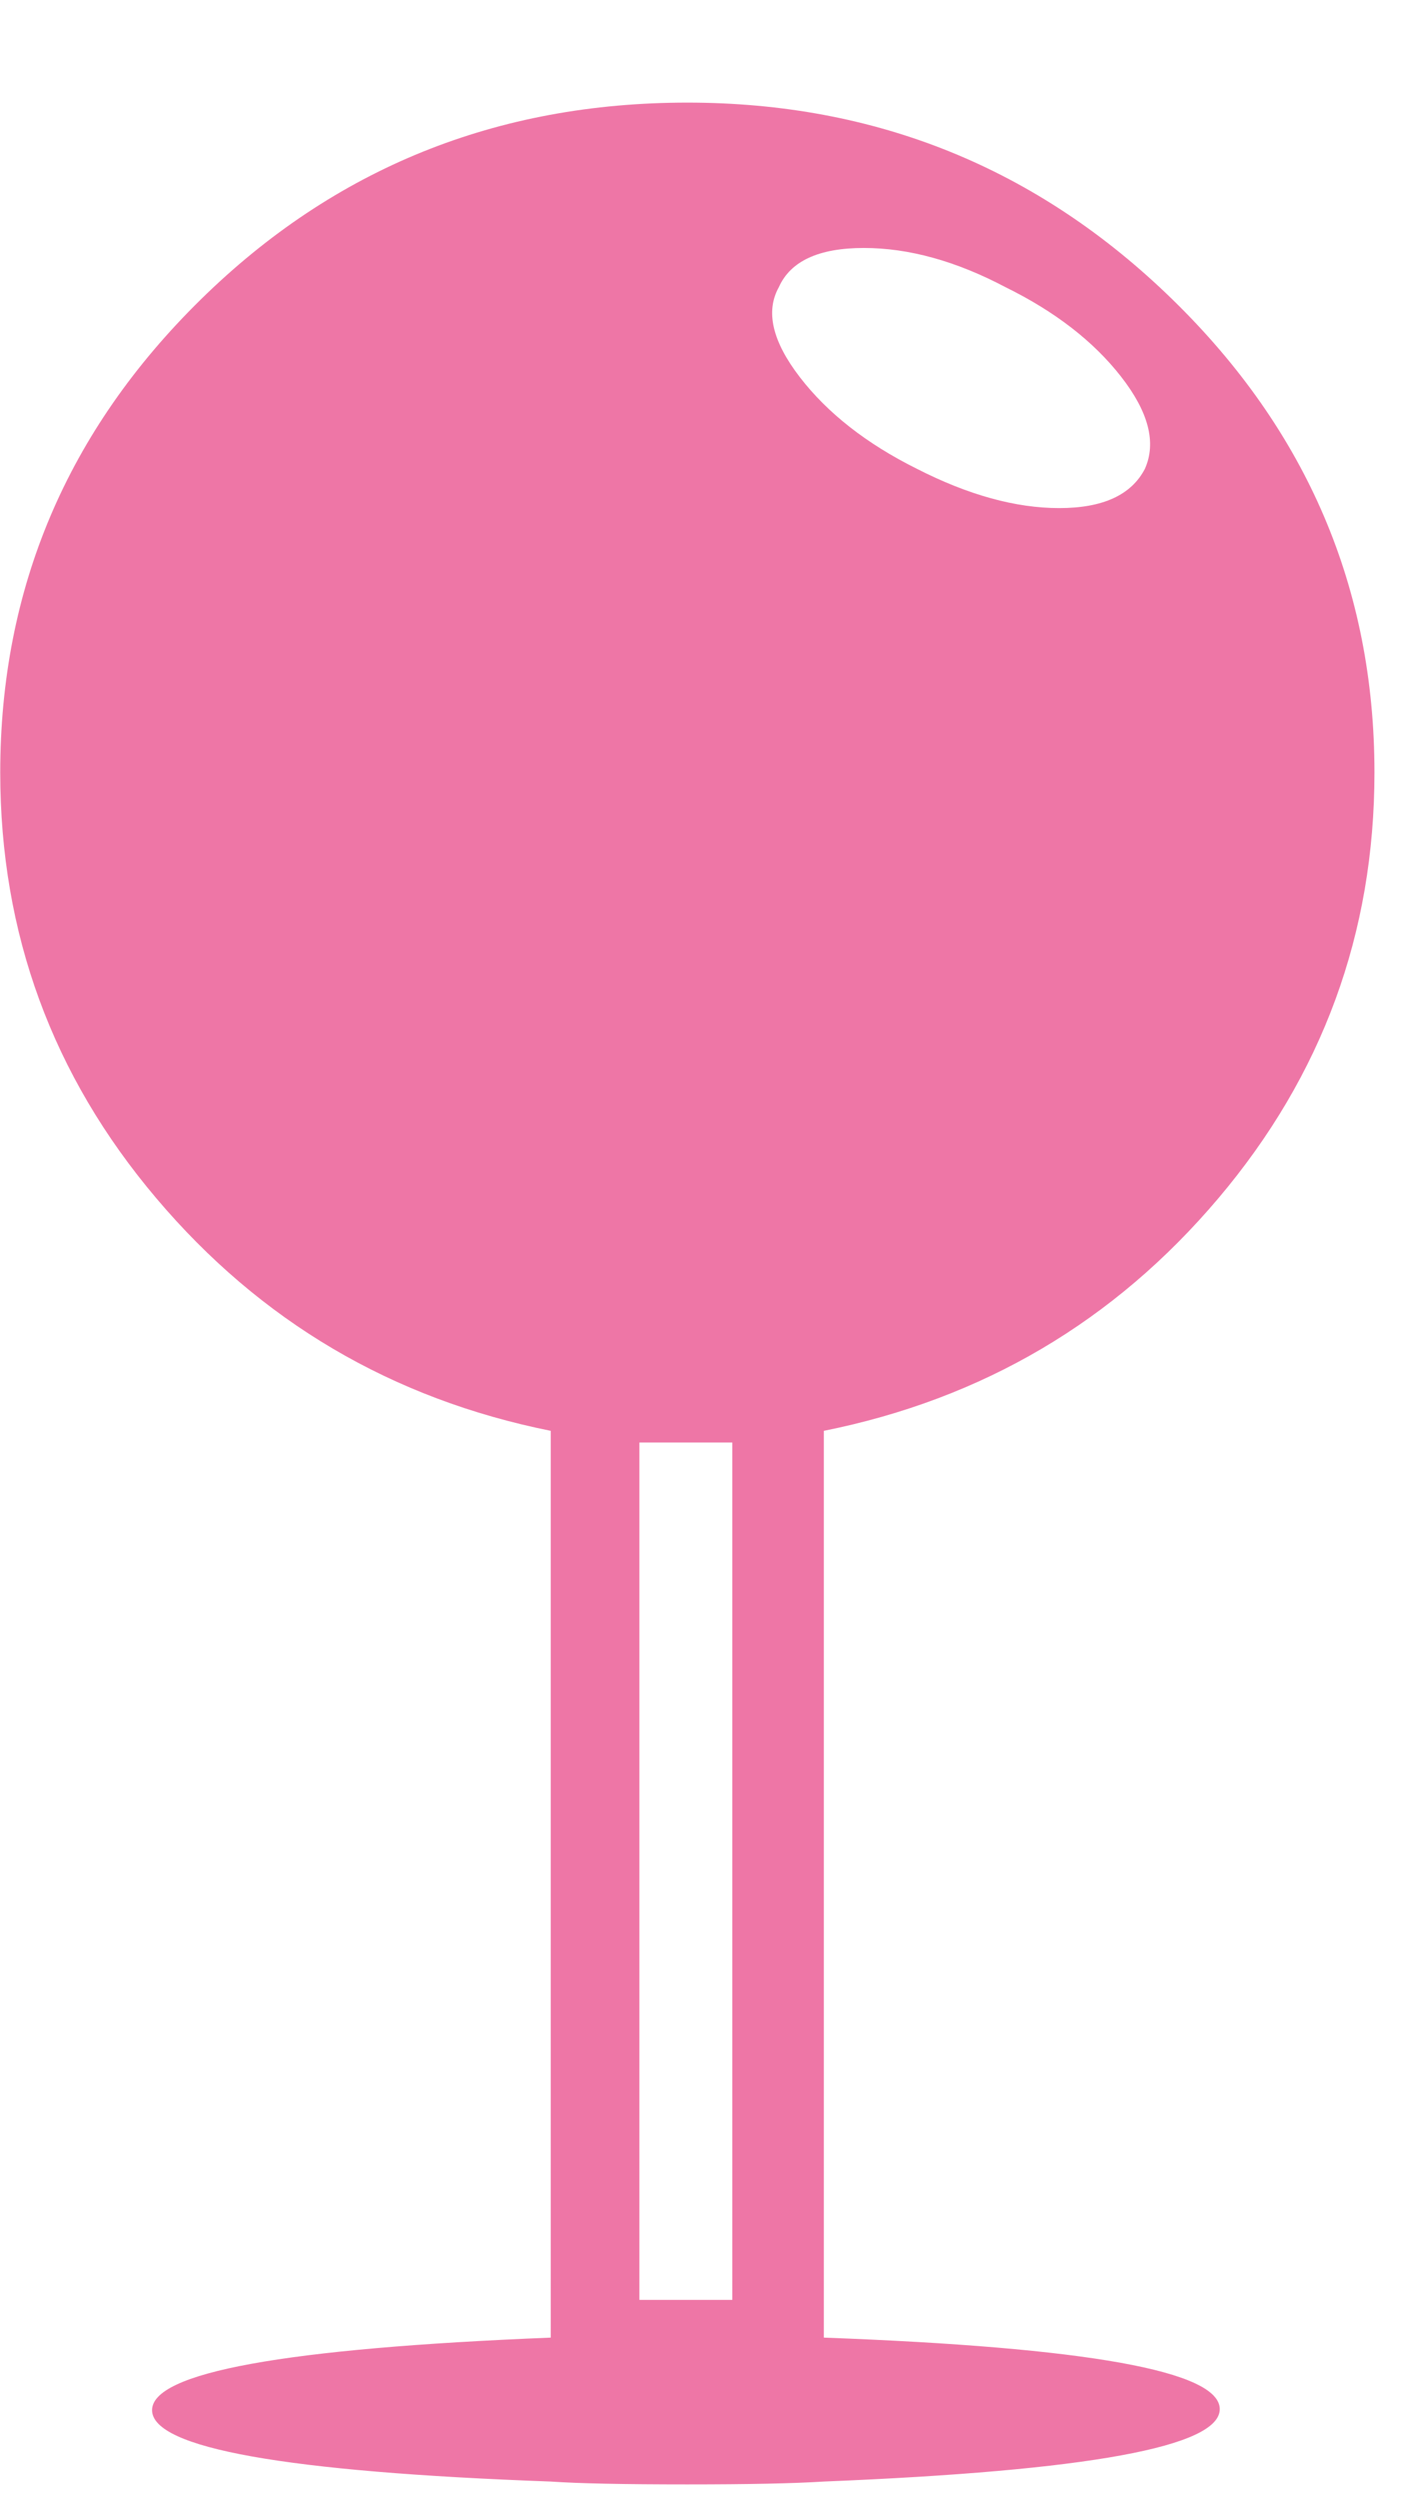 <?xml version="1.0" encoding="UTF-8"?>
<svg width="12px" height="21px" viewBox="0 0 12 21" version="1.1" xmlns="http://www.w3.org/2000/svg" xmlns:xlink="http://www.w3.org/1999/xlink">
    <title>Call</title>
    <g id="Internal-Pages" stroke="none" stroke-width="1" fill="none" fill-rule="evenodd">
        <g id="DSK---Event-Single-Page-(2560px)" transform="translate(-1937, -3806)" fill="#EE76A6" fill-rule="nonzero">
            <g id="3.-Event" transform="translate(0, 953)">
                <g id="Event-Details" transform="translate(49.948, 1967)">
                    <g id="Package-Details" transform="translate(0, 745)">
                        <g id="Text" transform="translate(1254.052, 126.838)">
                            <g id="Venue" transform="translate(628, 0)">
                                <g id="Venue-Icon" transform="translate(0, 13.028)">
                                    <g id="Call" transform="translate(5.002, 1.996)">
                                        <path d="M0,5.627 C0,4.081 0.562,2.757 1.685,1.654 C2.808,0.551 4.171,0 5.774,0 C7.361,0 8.72,0.551 9.851,1.654 C10.982,2.757 11.548,4.081 11.548,5.627 C11.548,6.978 11.11,8.171 10.236,9.204 C9.361,10.238 8.256,10.889 6.921,11.157 L6.921,18.774 C9.135,18.856 10.244,19.055 10.248,19.373 C10.252,19.69 9.143,19.893 6.921,19.983 C6.669,19.999 6.287,20.007 5.774,20.007 C5.237,20.007 4.854,19.999 4.626,19.983 C2.397,19.902 1.28,19.702 1.276,19.385 C1.272,19.067 2.389,18.864 4.626,18.774 L4.626,11.157 C3.292,10.889 2.187,10.238 1.312,9.204 C0.437,8.171 0,6.978 0,5.627 Z M5.371,18.457 L6.152,18.457 L6.152,11.255 L5.774,11.255 L5.371,11.255 L5.371,18.457 Z M6.543,1.55 C6.429,1.754 6.488,2.006 6.72,2.307 C6.952,2.608 7.279,2.865 7.703,3.076 C8.134,3.296 8.533,3.406 8.899,3.406 C9.265,3.406 9.505,3.296 9.619,3.076 C9.717,2.856 9.65,2.598 9.418,2.301 C9.186,2.004 8.862,1.754 8.447,1.55 C8.032,1.331 7.635,1.221 7.257,1.221 C6.879,1.221 6.641,1.331 6.543,1.55 Z" id="Shape"></path>
                                    </g>
                                </g>
                            </g>
                        </g>
                    </g>
                </g>
            </g>
        </g>
    </g>
</svg>
